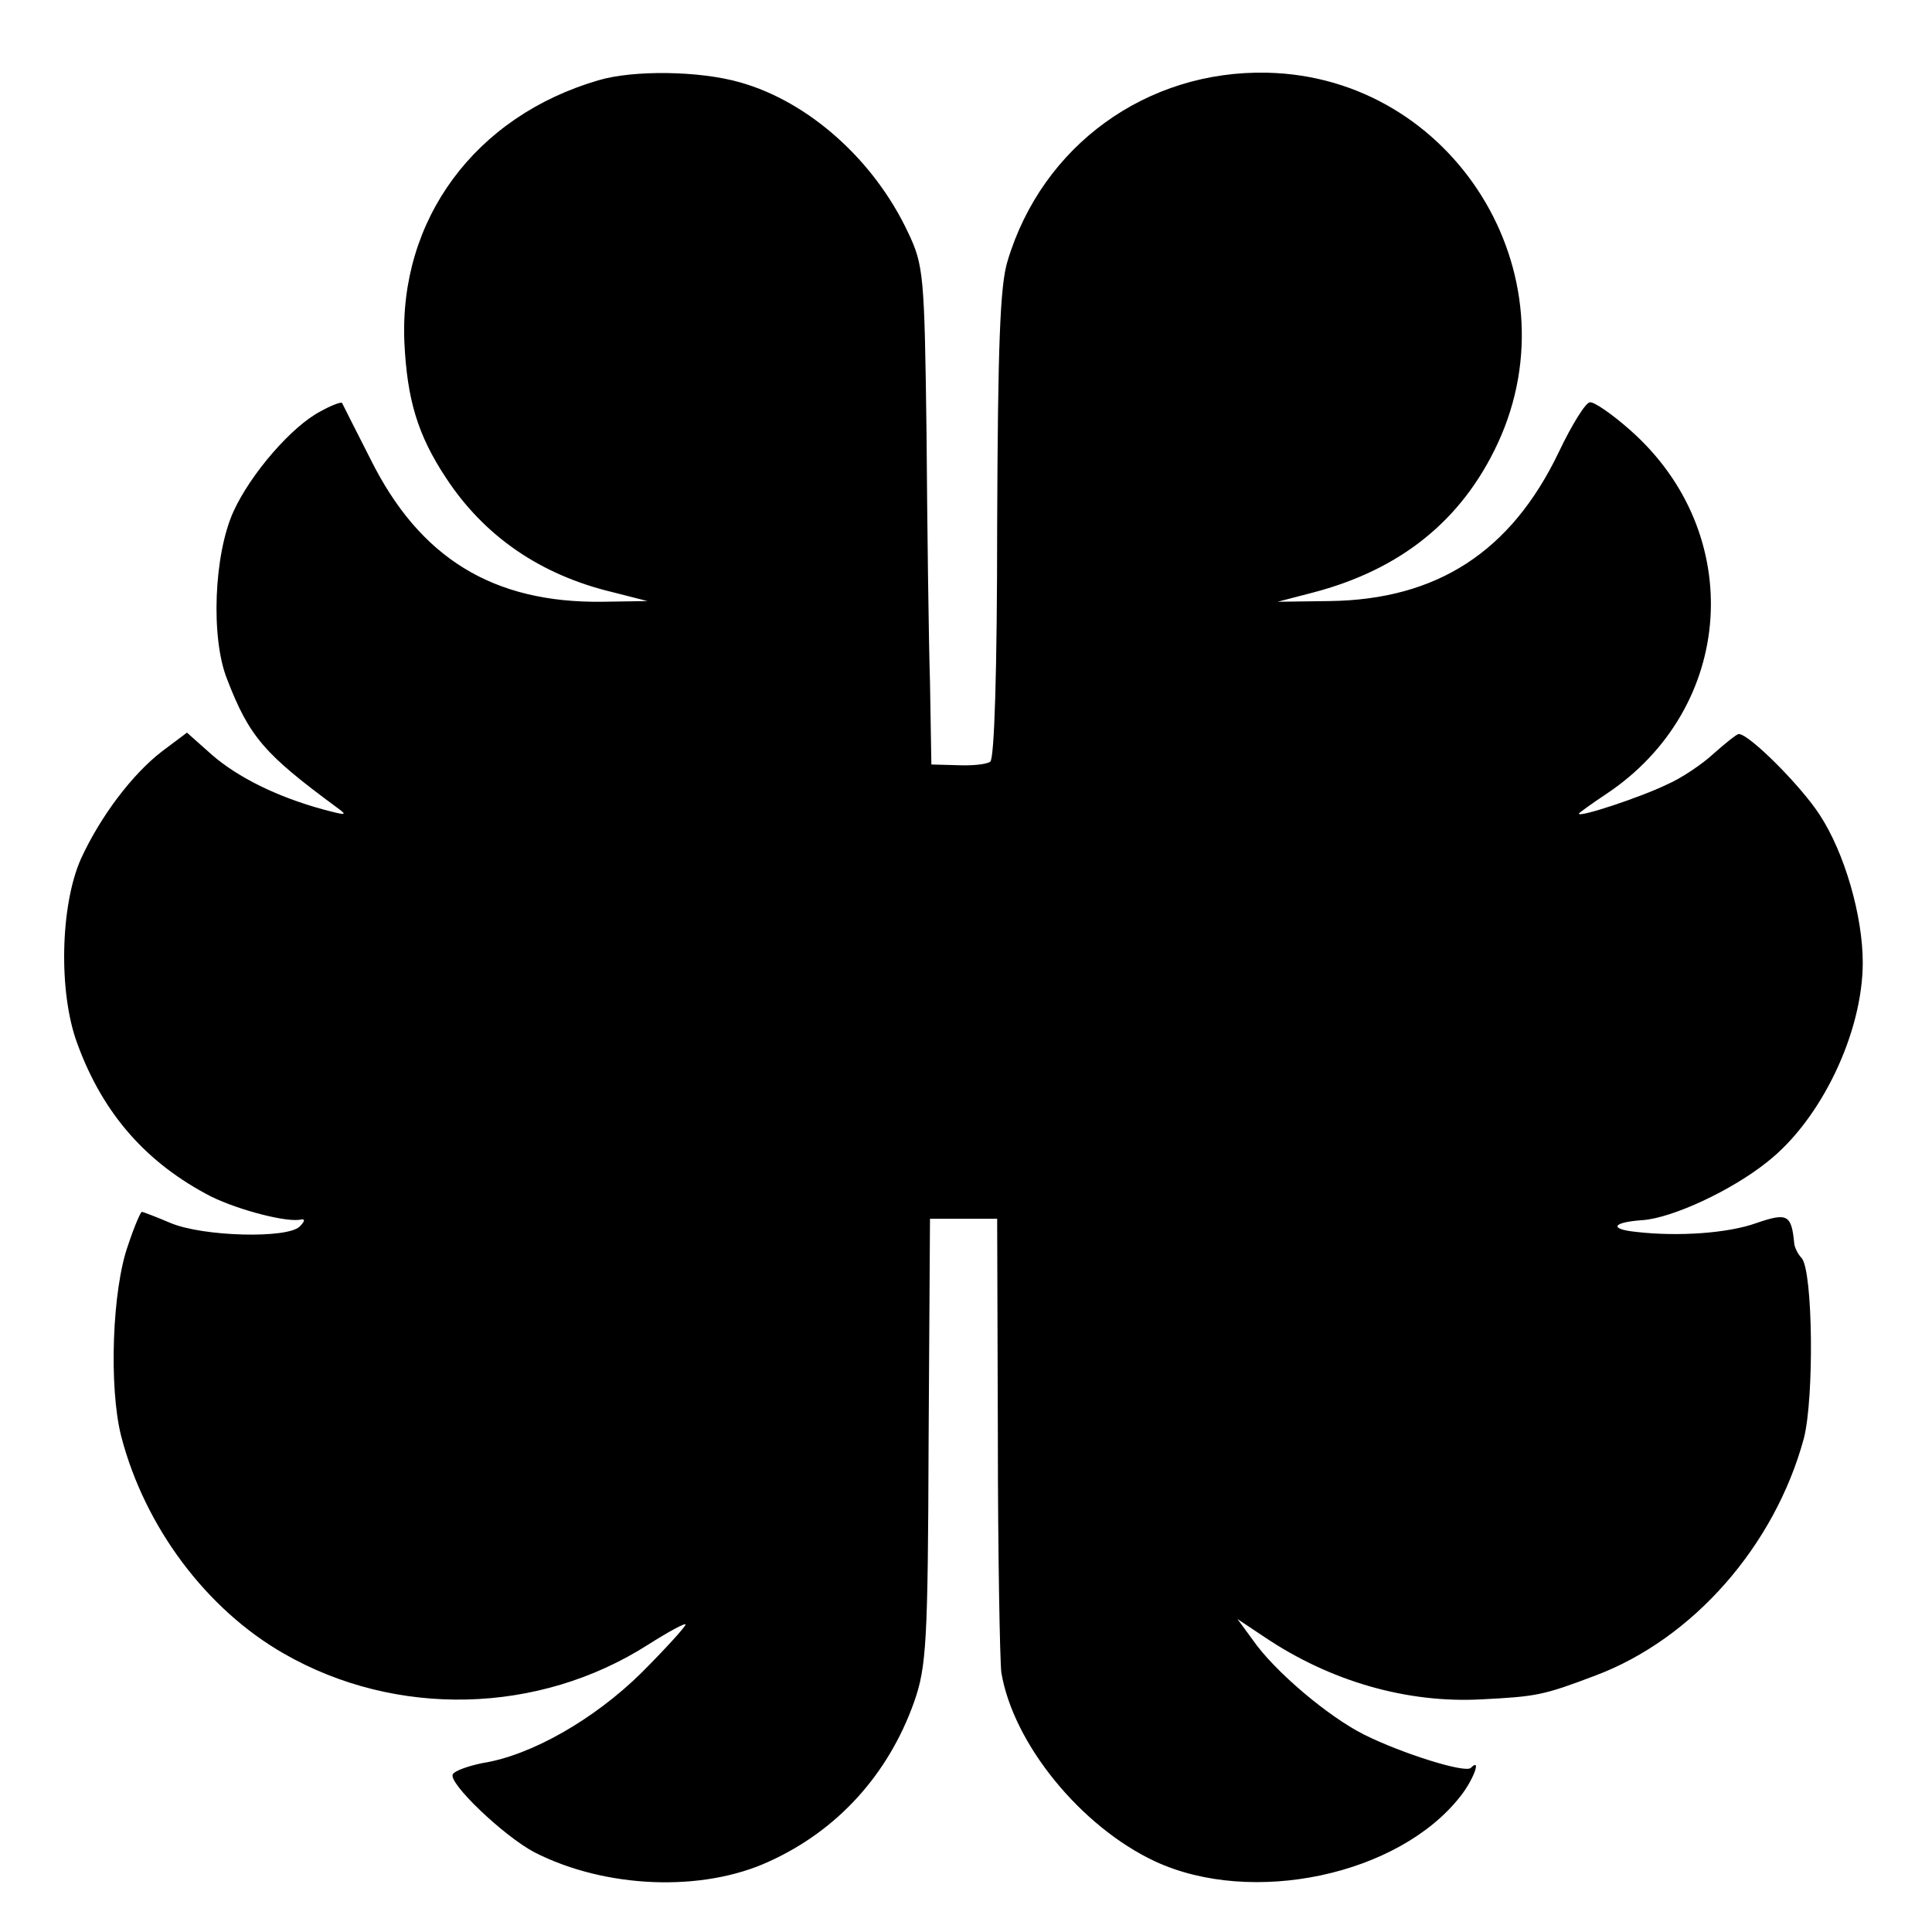 <?xml version="1.0" standalone="no"?>
<!DOCTYPE svg PUBLIC "-//W3C//DTD SVG 20010904//EN"
 "http://www.w3.org/TR/2001/REC-SVG-20010904/DTD/svg10.dtd">
<svg version="1.0" xmlns="http://www.w3.org/2000/svg"
 width="279pt" height="279pt" viewBox="0 0 279 279"
 preserveAspectRatio="xMidYMid meet">
<g transform="translate(0,279) scale(0.1,-0.1)"
fill="#000000" stroke="none">
<path d="M864 2674 c-178 -52 -288 -201 -280 -379 4 -82 19 -133 60 -195 55
-84 136 -140 240 -165 l51 -13 -65 -1 c-158 -2 -264 63 -335 206 -22 43 -40
79 -41 81 -1 2 -15 -3 -31 -12 -41 -21 -101 -90 -126 -145 -28 -62 -33 -182
-9 -242 32 -83 54 -108 157 -184 18 -13 16 -13 -18 -4 -66 18 -123 46 -161 79
l-36 32 -36 -27 c-43 -33 -89 -94 -117 -155 -30 -67 -33 -194 -5 -268 37 -101
100 -172 193 -220 41 -20 111 -38 130 -33 6 1 5 -3 -2 -10 -17 -18 -140 -15
-187 5 -21 9 -40 16 -41 16 -2 0 -11 -21 -20 -48 -23 -64 -28 -205 -10 -276
34 -131 123 -250 235 -314 162 -93 368 -88 526 13 30 19 54 32 54 29 0 -3 -29
-35 -64 -70 -68 -67 -159 -119 -229 -130 -20 -4 -40 -11 -43 -16 -8 -12 74
-90 118 -113 102 -52 242 -58 339 -13 99 45 172 126 209 230 18 51 20 87 21
377 l2 321 49 0 48 0 1 -312 c0 -172 3 -326 5 -343 17 -103 115 -223 222 -273
140 -65 352 -20 441 94 19 24 31 57 15 41 -8 -8 -100 21 -154 48 -52 26 -130
92 -161 137 l-22 30 39 -26 c95 -64 206 -96 314 -90 79 4 89 6 163 34 142 53
260 188 302 343 15 59 13 240 -3 260 -6 6 -11 17 -11 22 -4 41 -10 44 -54 29
-41 -15 -114 -20 -174 -13 -40 4 -35 14 9 17 43 3 129 43 180 84 78 61 138
187 138 288 0 67 -26 158 -62 213 -27 42 -102 117 -117 117 -3 0 -19 -13 -36
-28 -16 -15 -47 -36 -68 -45 -37 -18 -127 -48 -127 -42 0 1 18 14 39 28 187
124 204 377 35 526 -26 23 -52 41 -58 40 -6 0 -26 -32 -45 -72 -69 -144 -176
-213 -331 -215 l-75 -1 50 13 c127 33 216 104 268 216 113 244 -64 529 -333
535 -174 4 -325 -105 -375 -272 -11 -35 -14 -125 -15 -382 0 -209 -4 -337 -10
-341 -6 -4 -27 -6 -48 -5 l-37 1 -2 119 c-2 66 -4 228 -5 360 -3 228 -4 242
-27 290 -49 104 -143 188 -242 216 -59 17 -155 18 -205 3z"/>
</g>
</svg>
